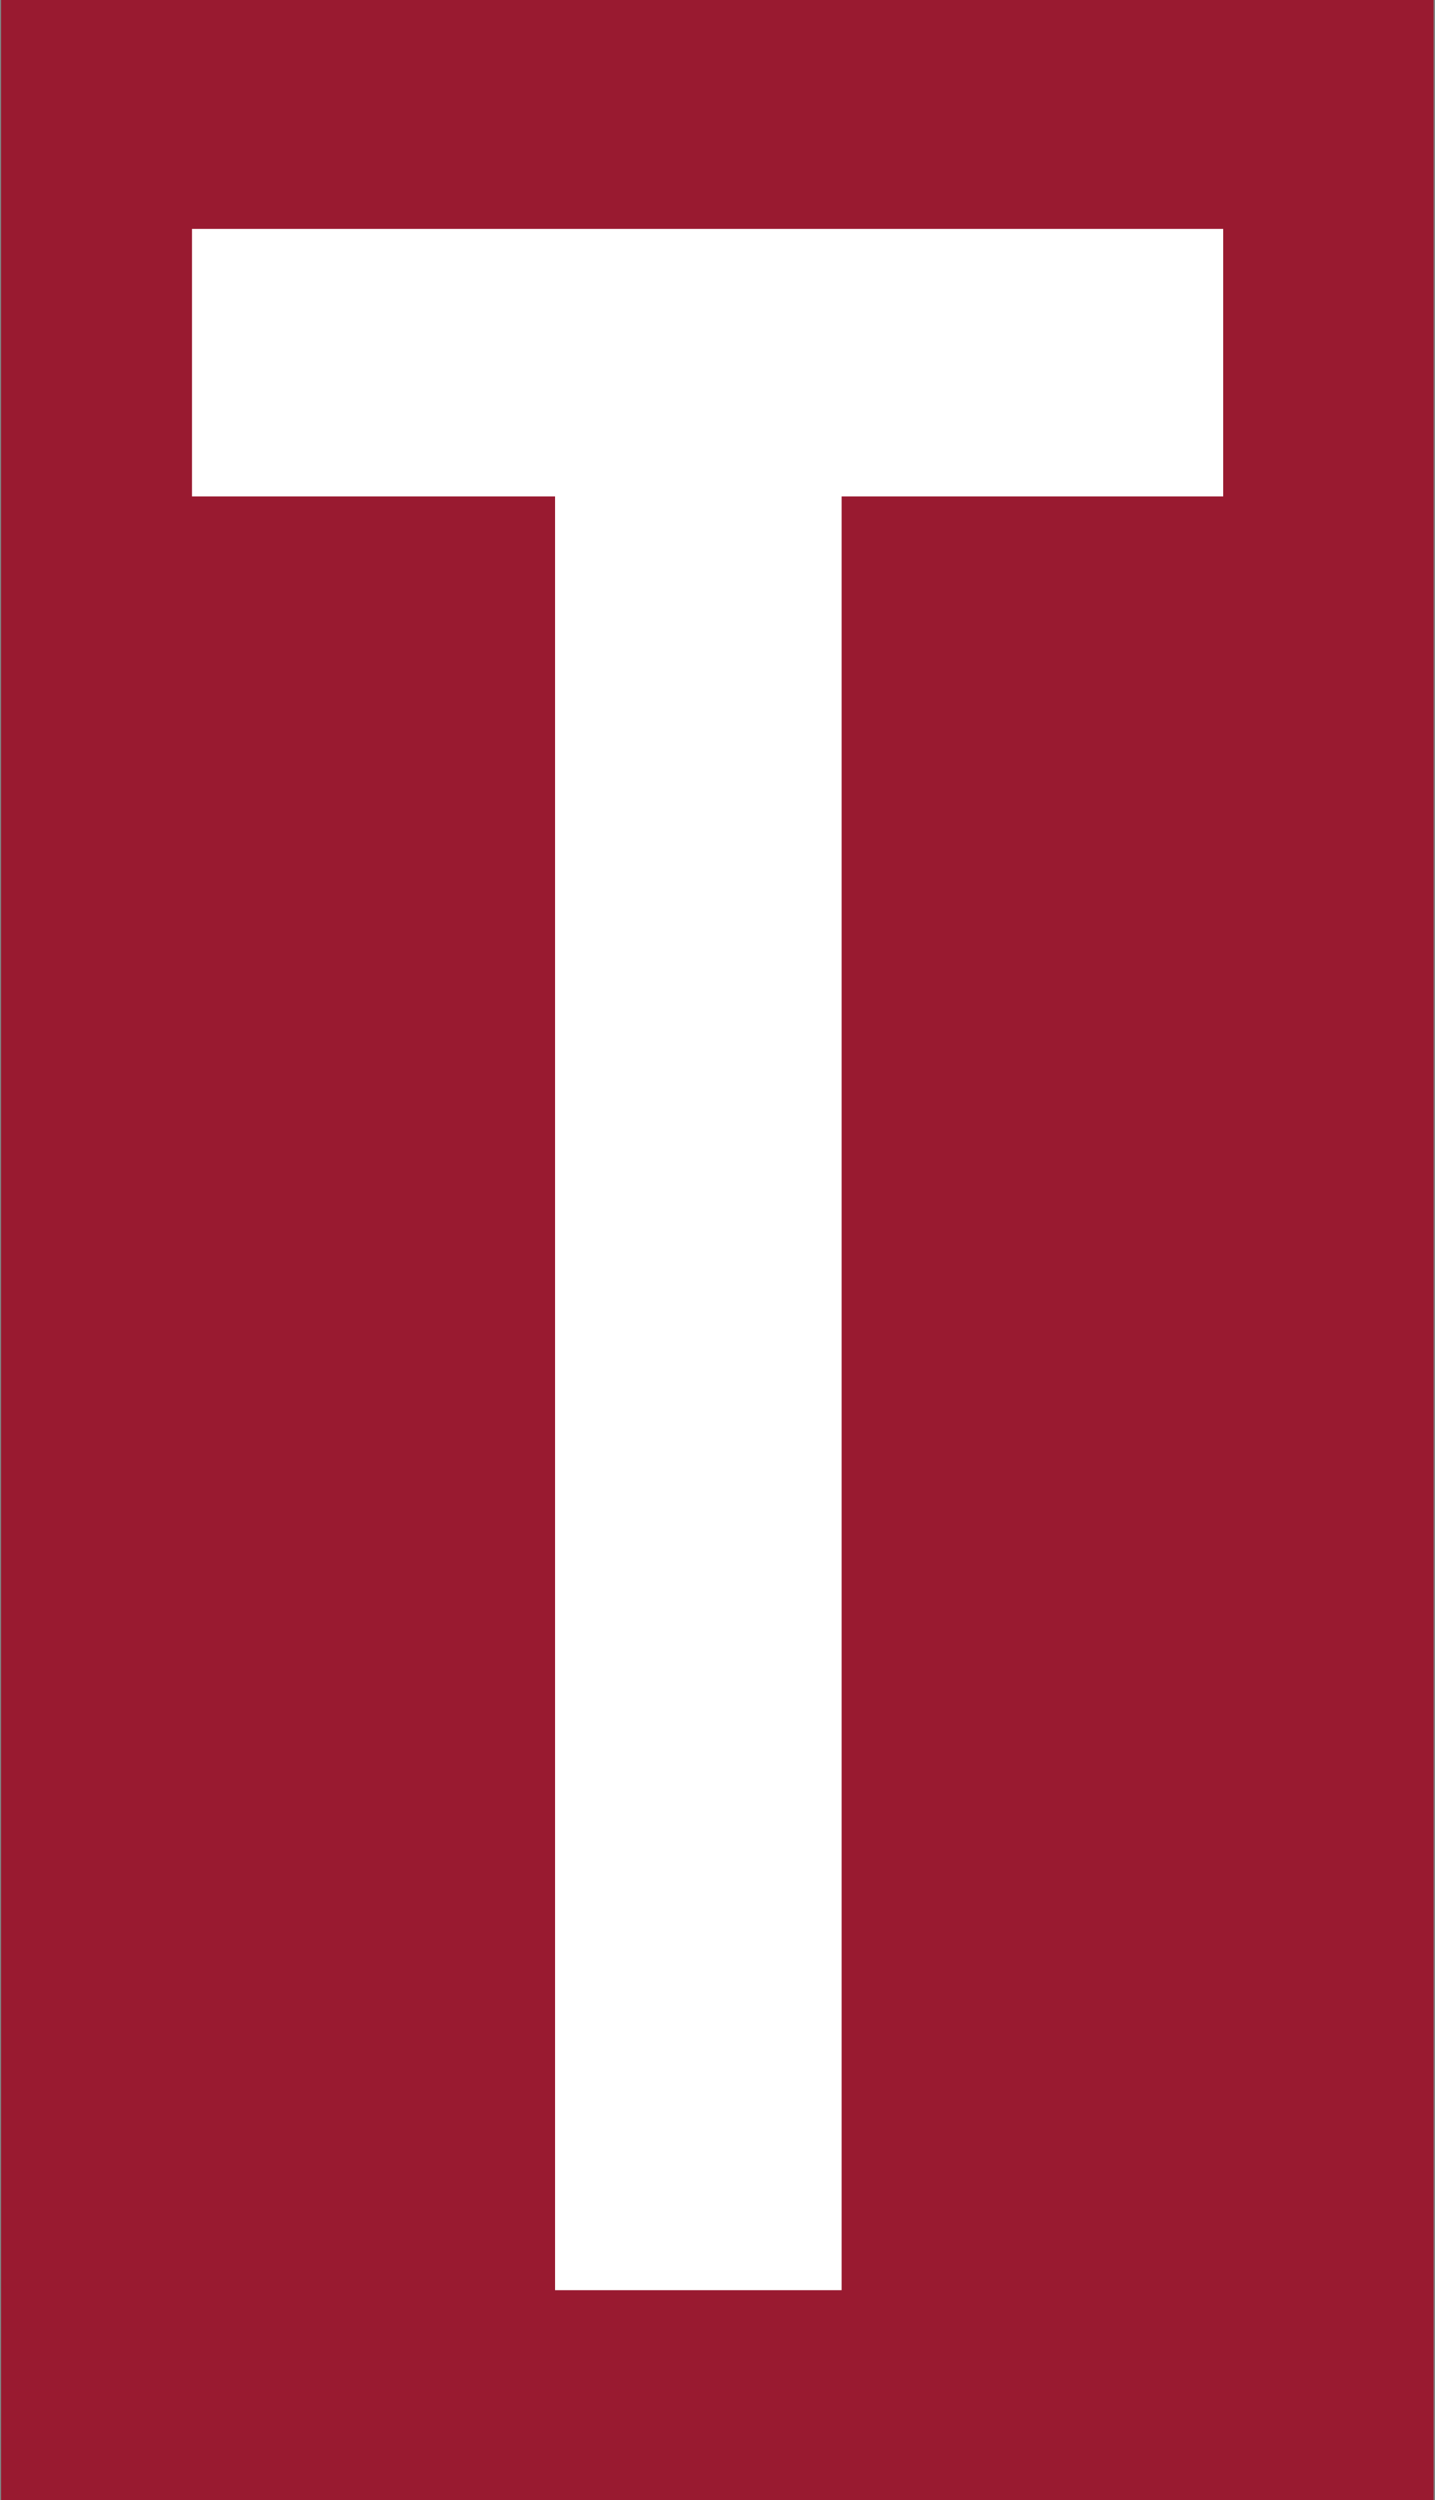 <svg version="1.2" xmlns="http://www.w3.org/2000/svg" viewBox="0 0 1000 1742" width="1000" height="1742">
	<rect x="0" y="0" width="1000" height="1742" fill="#808080" stroke="none"/>
	<title>AIRT</title>
	<style>
		.s0 { fill: #991a30 } 
		.s1 { fill: #ffffff } 
	</style>
	<path id="path2" class="s0" d="m0.8 871v871h998.2v-1742h-998.2z"/>
	<path id="path3" fill-rule="evenodd" class="s1" d="m133.8 159.5h718.6v186.4h-265.9v1249.9h-199.7v-1249.9h-253z"/>
</svg>